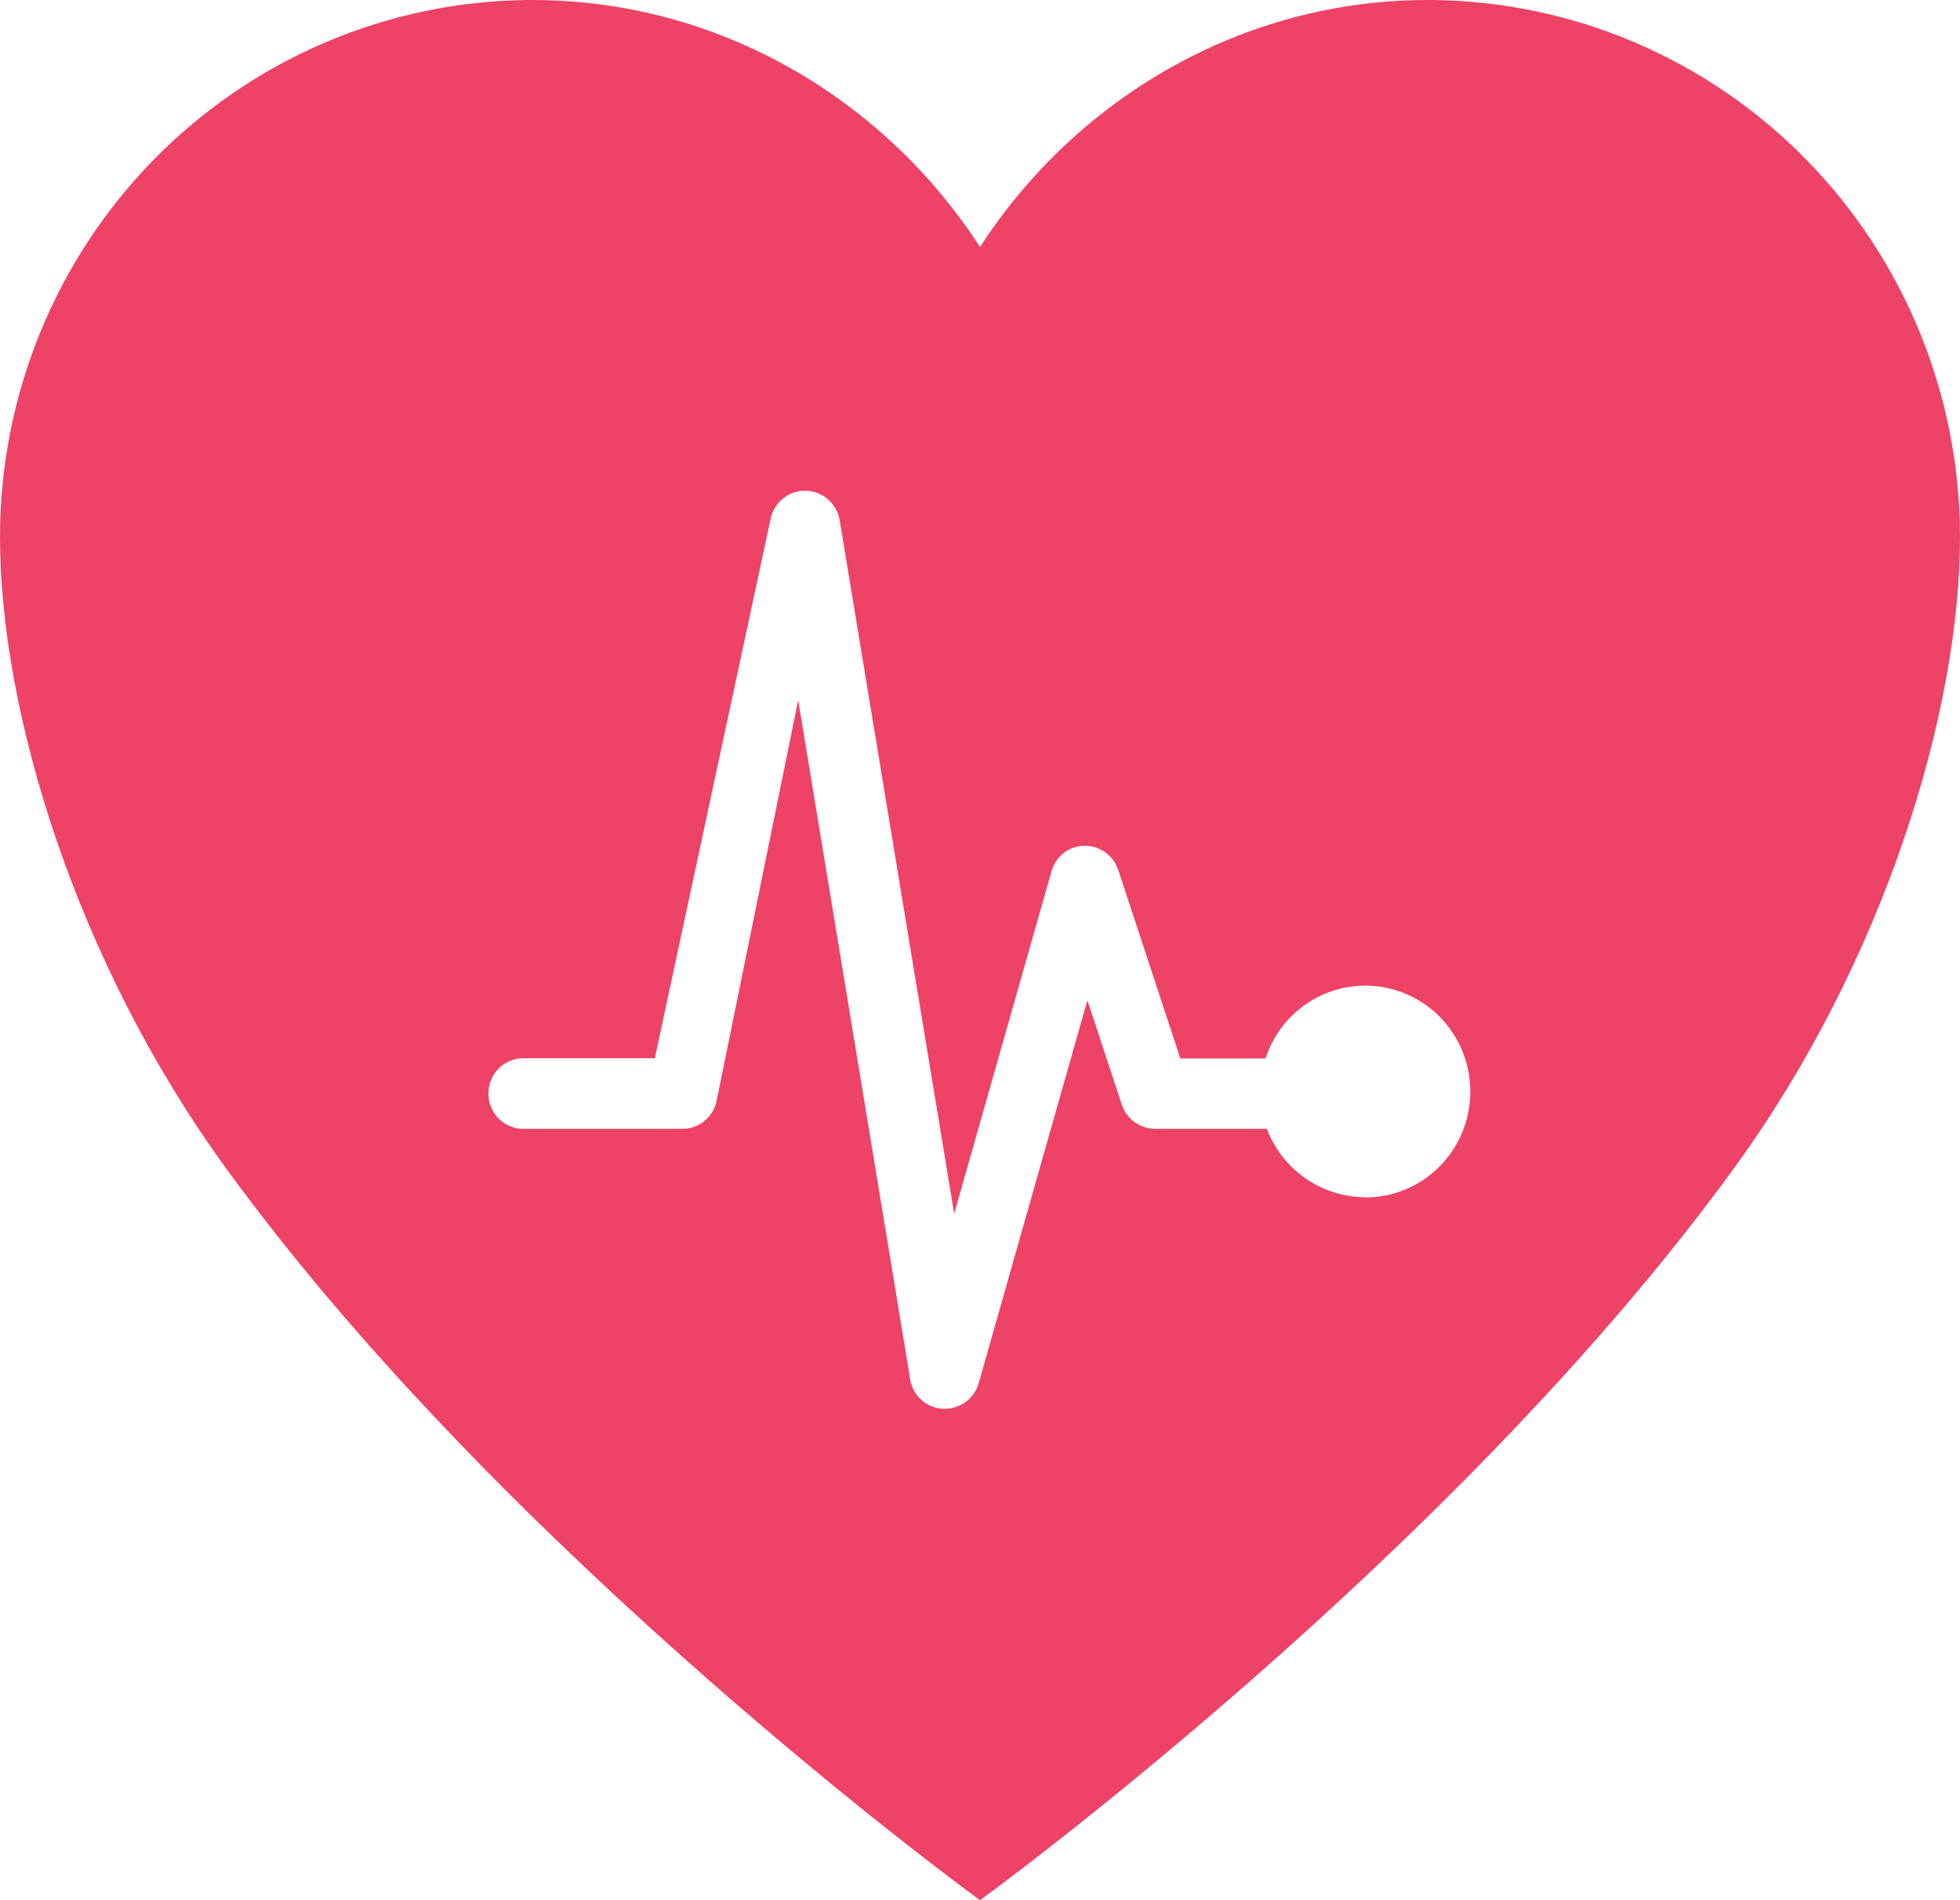 <?xml version="1.0" encoding="UTF-8"?> <svg xmlns="http://www.w3.org/2000/svg" width="33" height="32" viewBox="0 0 33 32" fill="none"><path d="M24.116 0H24.037C20.888 0 18.103 1.68 16.5 4.16C14.899 1.68 12.113 0 8.964 0H8.885C6.522 0.023 4.263 0.985 2.599 2.678C0.935 4.371 0.001 6.657 0 9.041C0 12 1.285 16.2 3.792 19.655C8.567 26.239 16.5 32 16.5 32C16.5 32 24.434 26.24 29.208 19.655C31.716 16.2 33 12 33 9.041C32.999 6.657 32.065 4.371 30.401 2.678C28.738 0.985 26.479 0.023 24.116 0ZM22.984 20.162C22.625 20.16 22.275 20.049 21.98 19.844C21.685 19.639 21.458 19.348 21.33 19.01H19.447C19.323 19.009 19.203 18.97 19.102 18.896C19.002 18.823 18.926 18.72 18.887 18.602L18.308 16.845L16.478 23.293C16.443 23.417 16.368 23.526 16.266 23.604C16.163 23.681 16.039 23.723 15.911 23.724H15.874C15.74 23.717 15.613 23.665 15.513 23.575C15.413 23.485 15.346 23.363 15.325 23.23L13.439 11.791L12.061 18.56C12.029 18.689 11.956 18.803 11.852 18.884C11.749 18.966 11.621 19.01 11.49 19.01H8.838C8.758 19.014 8.679 19.001 8.604 18.972C8.53 18.944 8.462 18.901 8.404 18.845C8.347 18.79 8.301 18.723 8.27 18.649C8.239 18.575 8.223 18.496 8.223 18.416C8.223 18.335 8.239 18.256 8.27 18.182C8.301 18.108 8.347 18.042 8.404 17.986C8.462 17.931 8.53 17.888 8.604 17.859C8.679 17.831 8.758 17.818 8.838 17.821H11.025L12.978 8.721C13.01 8.587 13.087 8.468 13.197 8.384C13.306 8.301 13.441 8.258 13.578 8.264C13.715 8.27 13.846 8.324 13.948 8.416C14.051 8.508 14.118 8.633 14.139 8.77L16.065 20.438L17.705 14.669C17.739 14.548 17.811 14.441 17.91 14.364C18.01 14.287 18.131 14.245 18.257 14.243H18.268C18.392 14.243 18.513 14.283 18.614 14.357C18.714 14.43 18.789 14.533 18.828 14.652L19.873 17.825H21.307C21.409 17.512 21.594 17.235 21.843 17.022C22.091 16.809 22.393 16.67 22.715 16.62C23.037 16.569 23.367 16.61 23.668 16.736C23.968 16.863 24.229 17.07 24.42 17.337C24.611 17.603 24.725 17.917 24.75 18.245C24.775 18.573 24.71 18.901 24.562 19.194C24.414 19.486 24.188 19.732 23.91 19.904C23.632 20.075 23.313 20.166 22.987 20.166L22.984 20.162Z" fill="#EE4266"></path></svg> 